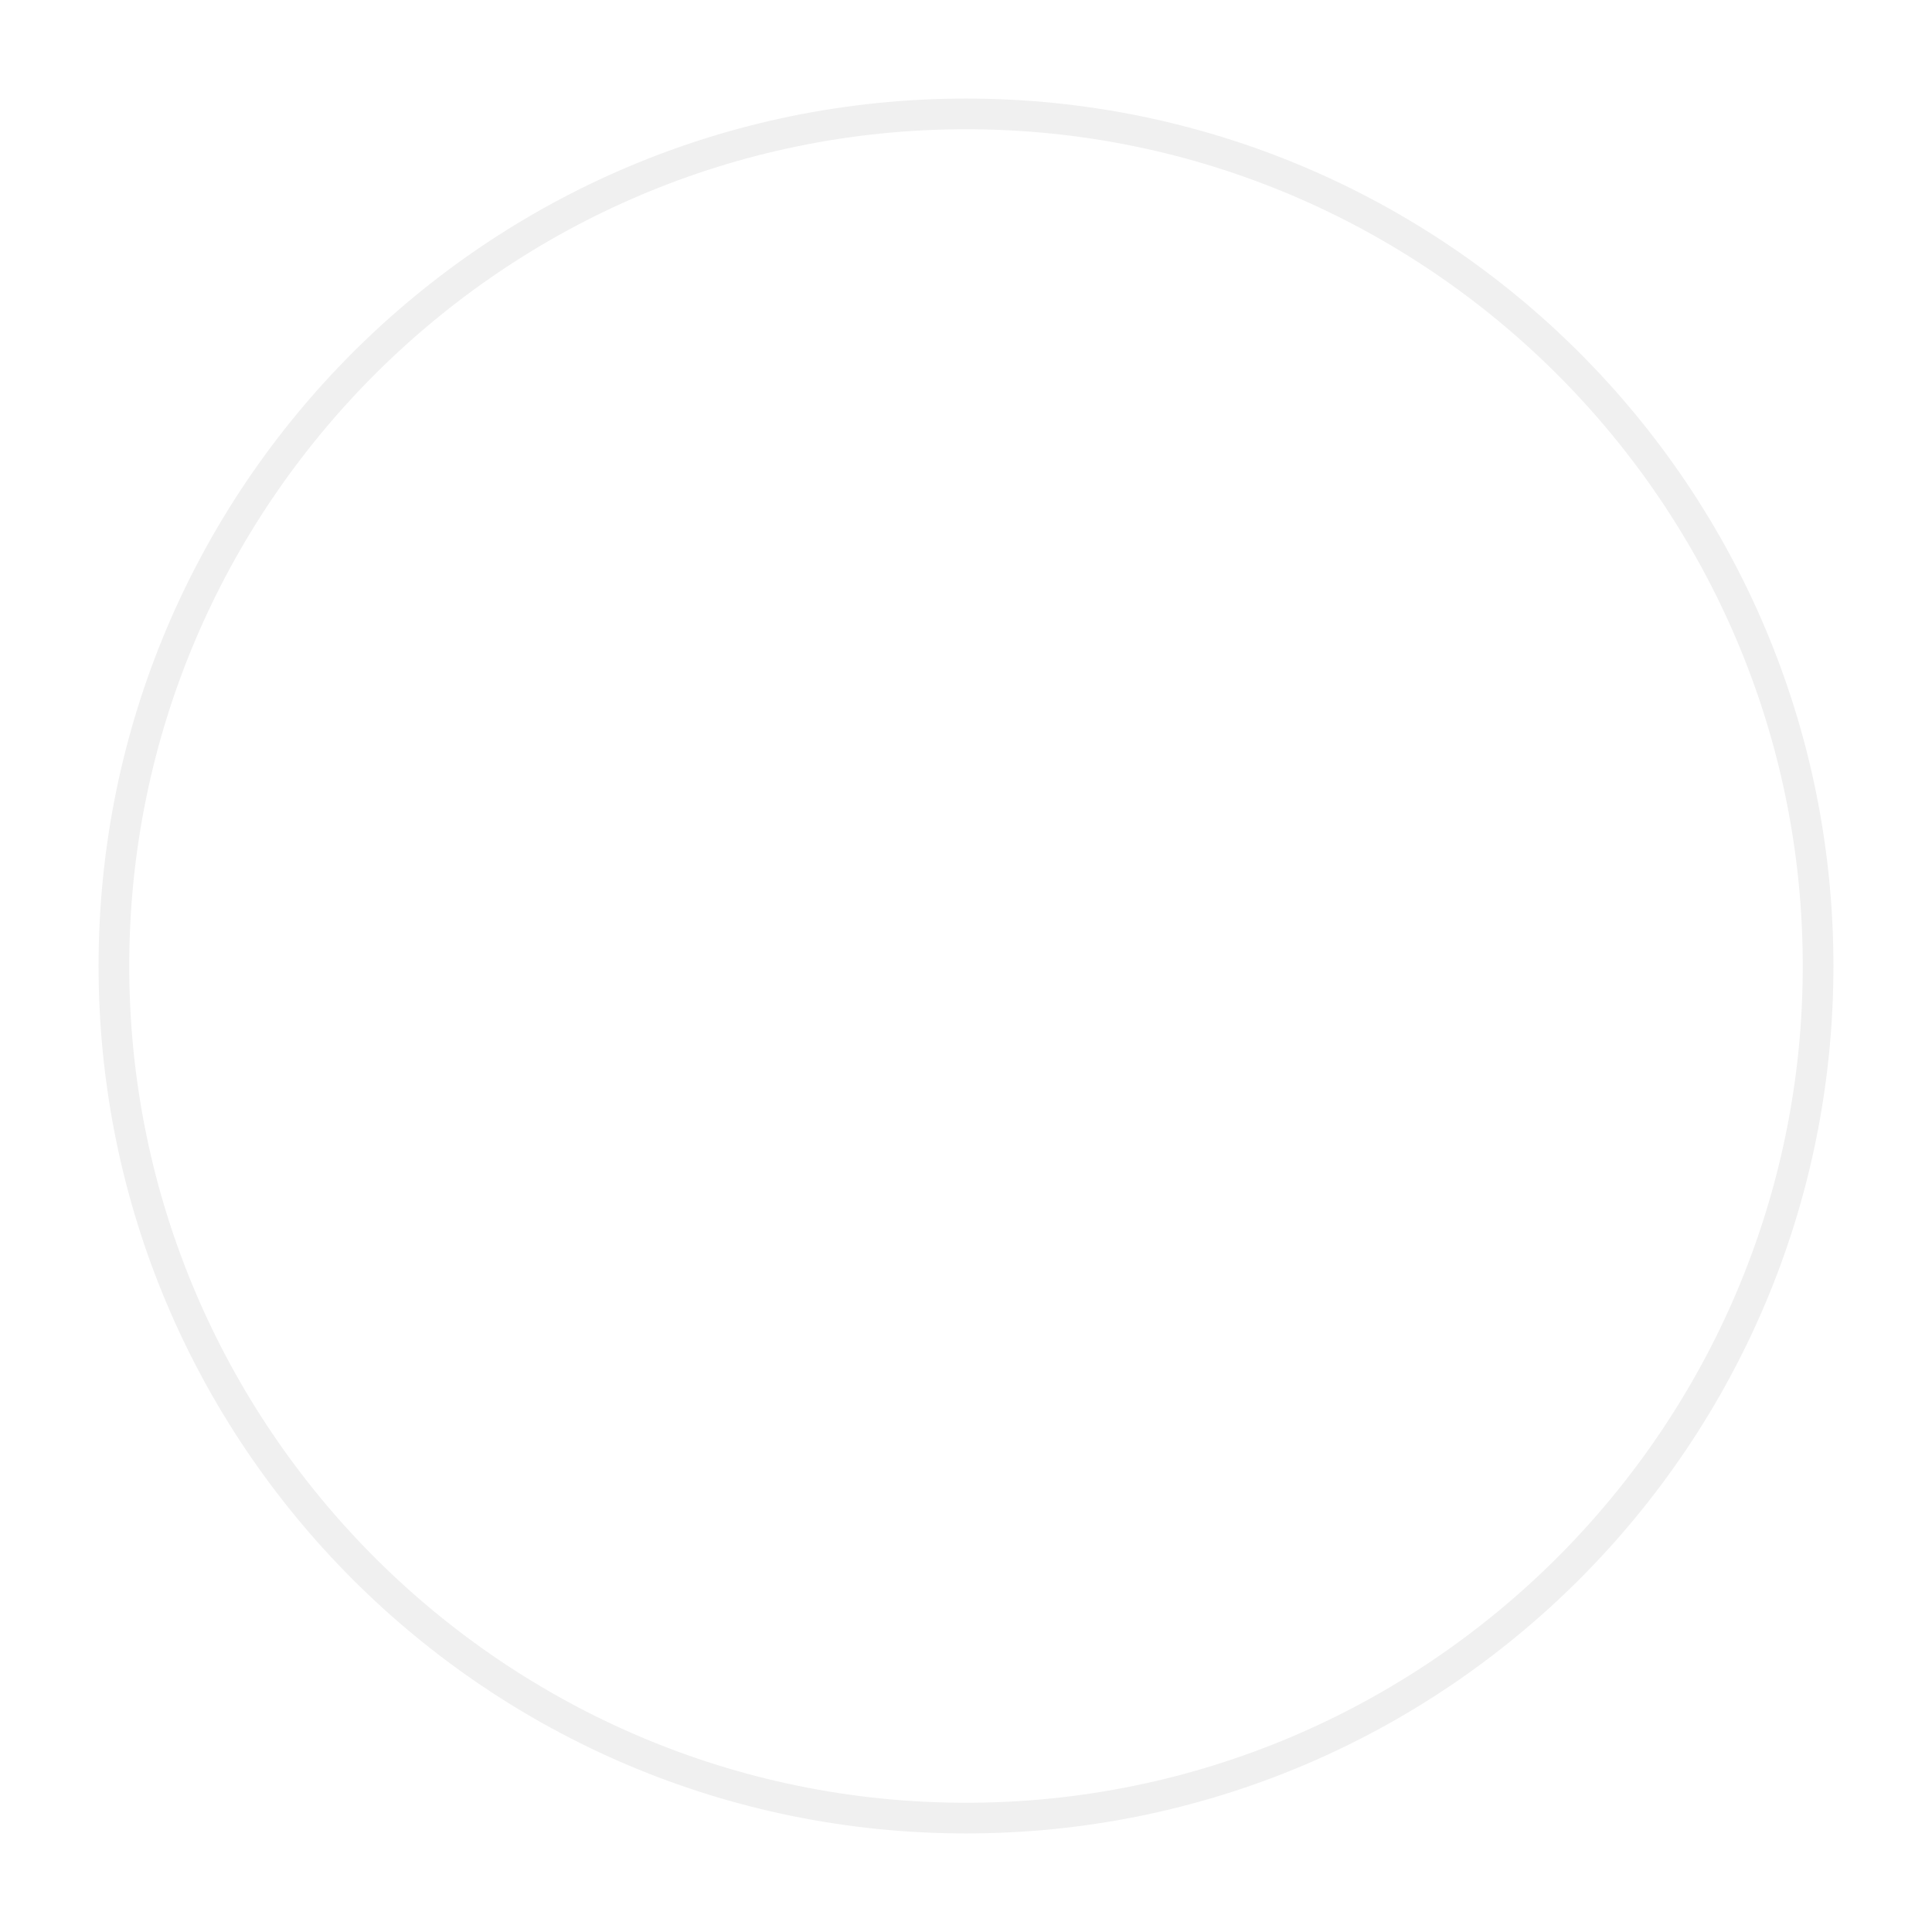 <svg xmlns="http://www.w3.org/2000/svg" xmlns:xlink="http://www.w3.org/1999/xlink" width="441" height="441" viewBox="0 0 441 441">
  <defs>
    <filter id="Path_105613" x="0" y="0" width="441" height="441" filterUnits="userSpaceOnUse">
      <feOffset dy="10" input="SourceAlpha"/>
      <feGaussianBlur stdDeviation="7.5" result="blur"/>
      <feFlood flood-opacity="0.161"/>
      <feComposite operator="in" in2="blur"/>
      <feComposite in="SourceGraphic"/>
    </filter>
  </defs>
  <g transform="matrix(1, 0, 0, 1, 0, 0)" filter="url(#Path_105613)">
    <g id="Path_105613-2" data-name="Path 105613" transform="translate(22.5 12.5)" fill="#fff">
      <path d="M 198 392.5 C 184.801 392.5 171.612 391.17 158.798 388.548 C 146.311 385.993 134.029 382.181 122.293 377.217 C 110.769 372.342 99.653 366.309 89.256 359.285 C 78.956 352.326 69.27 344.335 60.468 335.532 C 51.665 326.73 43.674 317.044 36.715 306.744 C 29.691 296.347 23.658 285.231 18.783 273.707 C 13.819 261.971 10.007 249.689 7.452 237.202 C 4.83 224.388 3.5 211.199 3.5 198 C 3.5 184.801 4.83 171.612 7.452 158.798 C 10.007 146.311 13.819 134.029 18.783 122.293 C 23.658 110.769 29.691 99.653 36.715 89.256 C 43.674 78.956 51.665 69.27 60.468 60.468 C 69.27 51.665 78.956 43.674 89.256 36.715 C 99.653 29.691 110.769 23.658 122.293 18.783 C 134.029 13.819 146.311 10.007 158.798 7.452 C 171.612 4.83 184.801 3.5 198 3.5 C 211.199 3.5 224.388 4.83 237.202 7.452 C 249.689 10.007 261.971 13.819 273.707 18.783 C 285.231 23.658 296.347 29.691 306.744 36.715 C 317.044 43.674 326.73 51.665 335.532 60.468 C 344.335 69.27 352.326 78.956 359.285 89.256 C 366.309 99.653 372.342 110.769 377.217 122.293 C 382.181 134.029 385.993 146.311 388.548 158.798 C 391.17 171.612 392.5 184.801 392.5 198 C 392.5 211.199 391.17 224.388 388.548 237.202 C 385.993 249.689 382.181 261.971 377.217 273.707 C 372.342 285.231 366.309 296.347 359.285 306.744 C 352.326 317.044 344.335 326.73 335.532 335.532 C 326.73 344.335 317.044 352.326 306.744 359.285 C 296.347 366.309 285.231 372.342 273.707 377.217 C 261.971 382.181 249.689 385.993 237.202 388.548 C 224.388 391.17 211.199 392.5 198 392.5 Z" stroke="none"/>
      <path d="M 198 7 C 92.682 7 7 92.682 7 198 C 7 303.318 92.682 389 198 389 C 303.318 389 389 303.318 389 198 C 389 92.682 303.318 7 198 7 M 198 0 C 307.352 0 396 88.648 396 198 C 396 307.352 307.352 396 198 396 C 88.648 396 0 307.352 0 198 C 0 88.648 88.648 0 198 0 Z" stroke="none" fill="#f0f0f0"/>
    </g>
  </g>
</svg>
